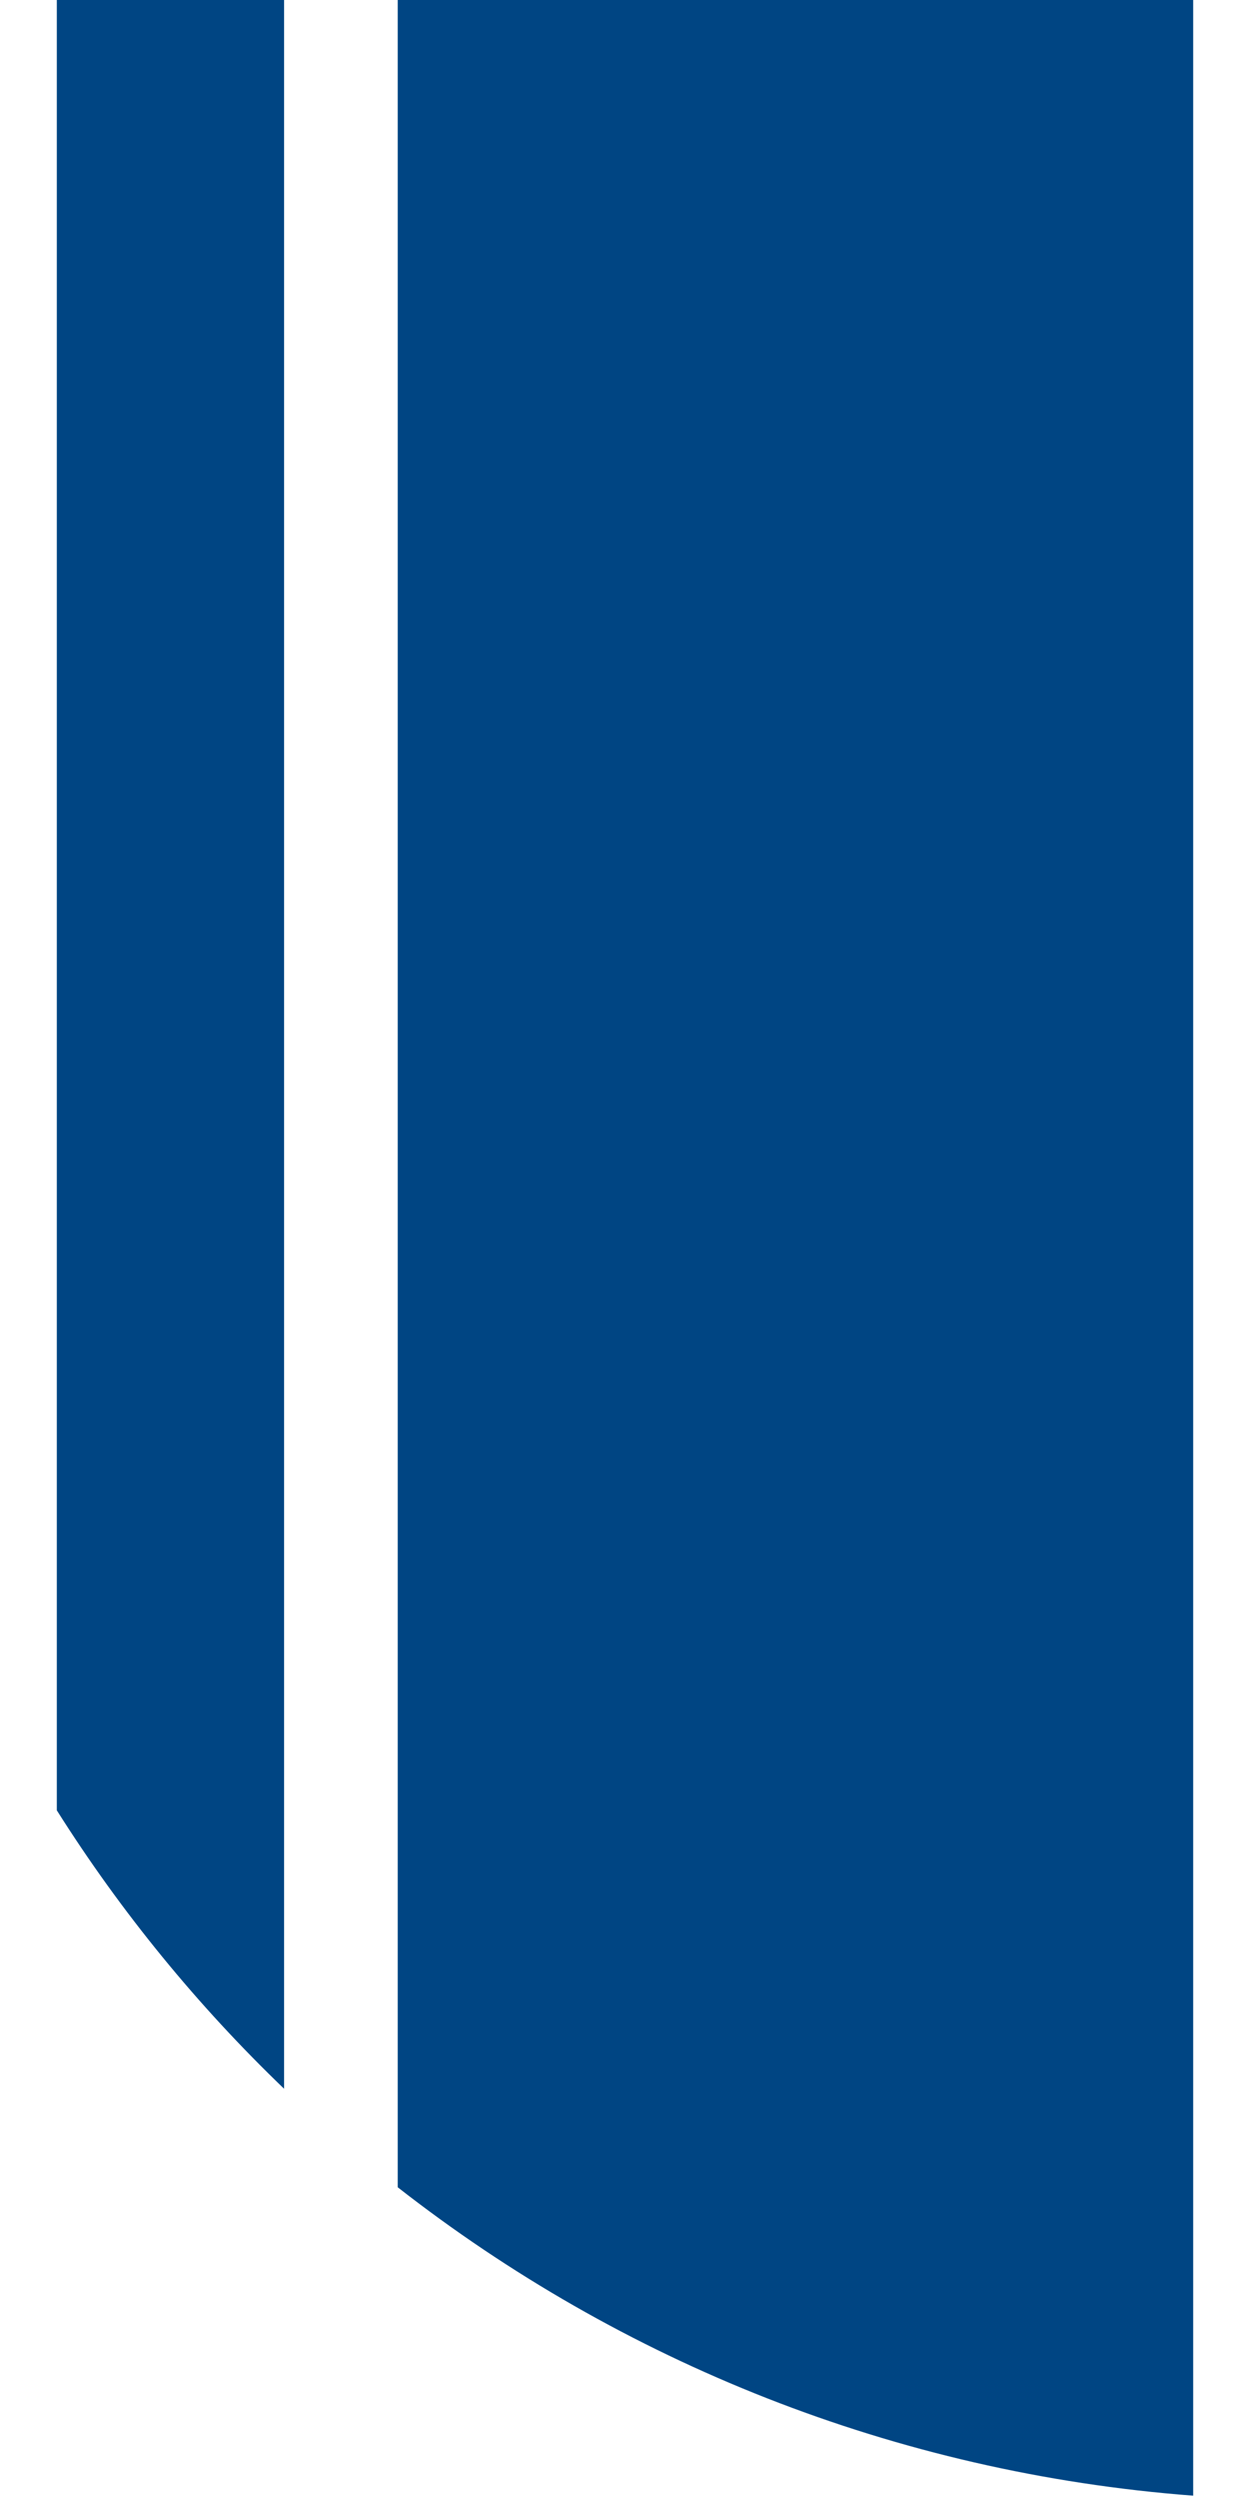 <svg width="11" height="22" viewBox="0 0 11 22" fill="none" xmlns="http://www.w3.org/2000/svg">
<path id="Intersect" fill-rule="evenodd" clip-rule="evenodd" d="M3.5 19.248C5.46 20.78 7.871 21.762 10.5 21.962V0H3.5V19.248ZM0.5 15.931C1.066 16.828 1.739 17.65 2.5 18.381V0H0.5V15.931Z" fill="#004583"/>
</svg>
